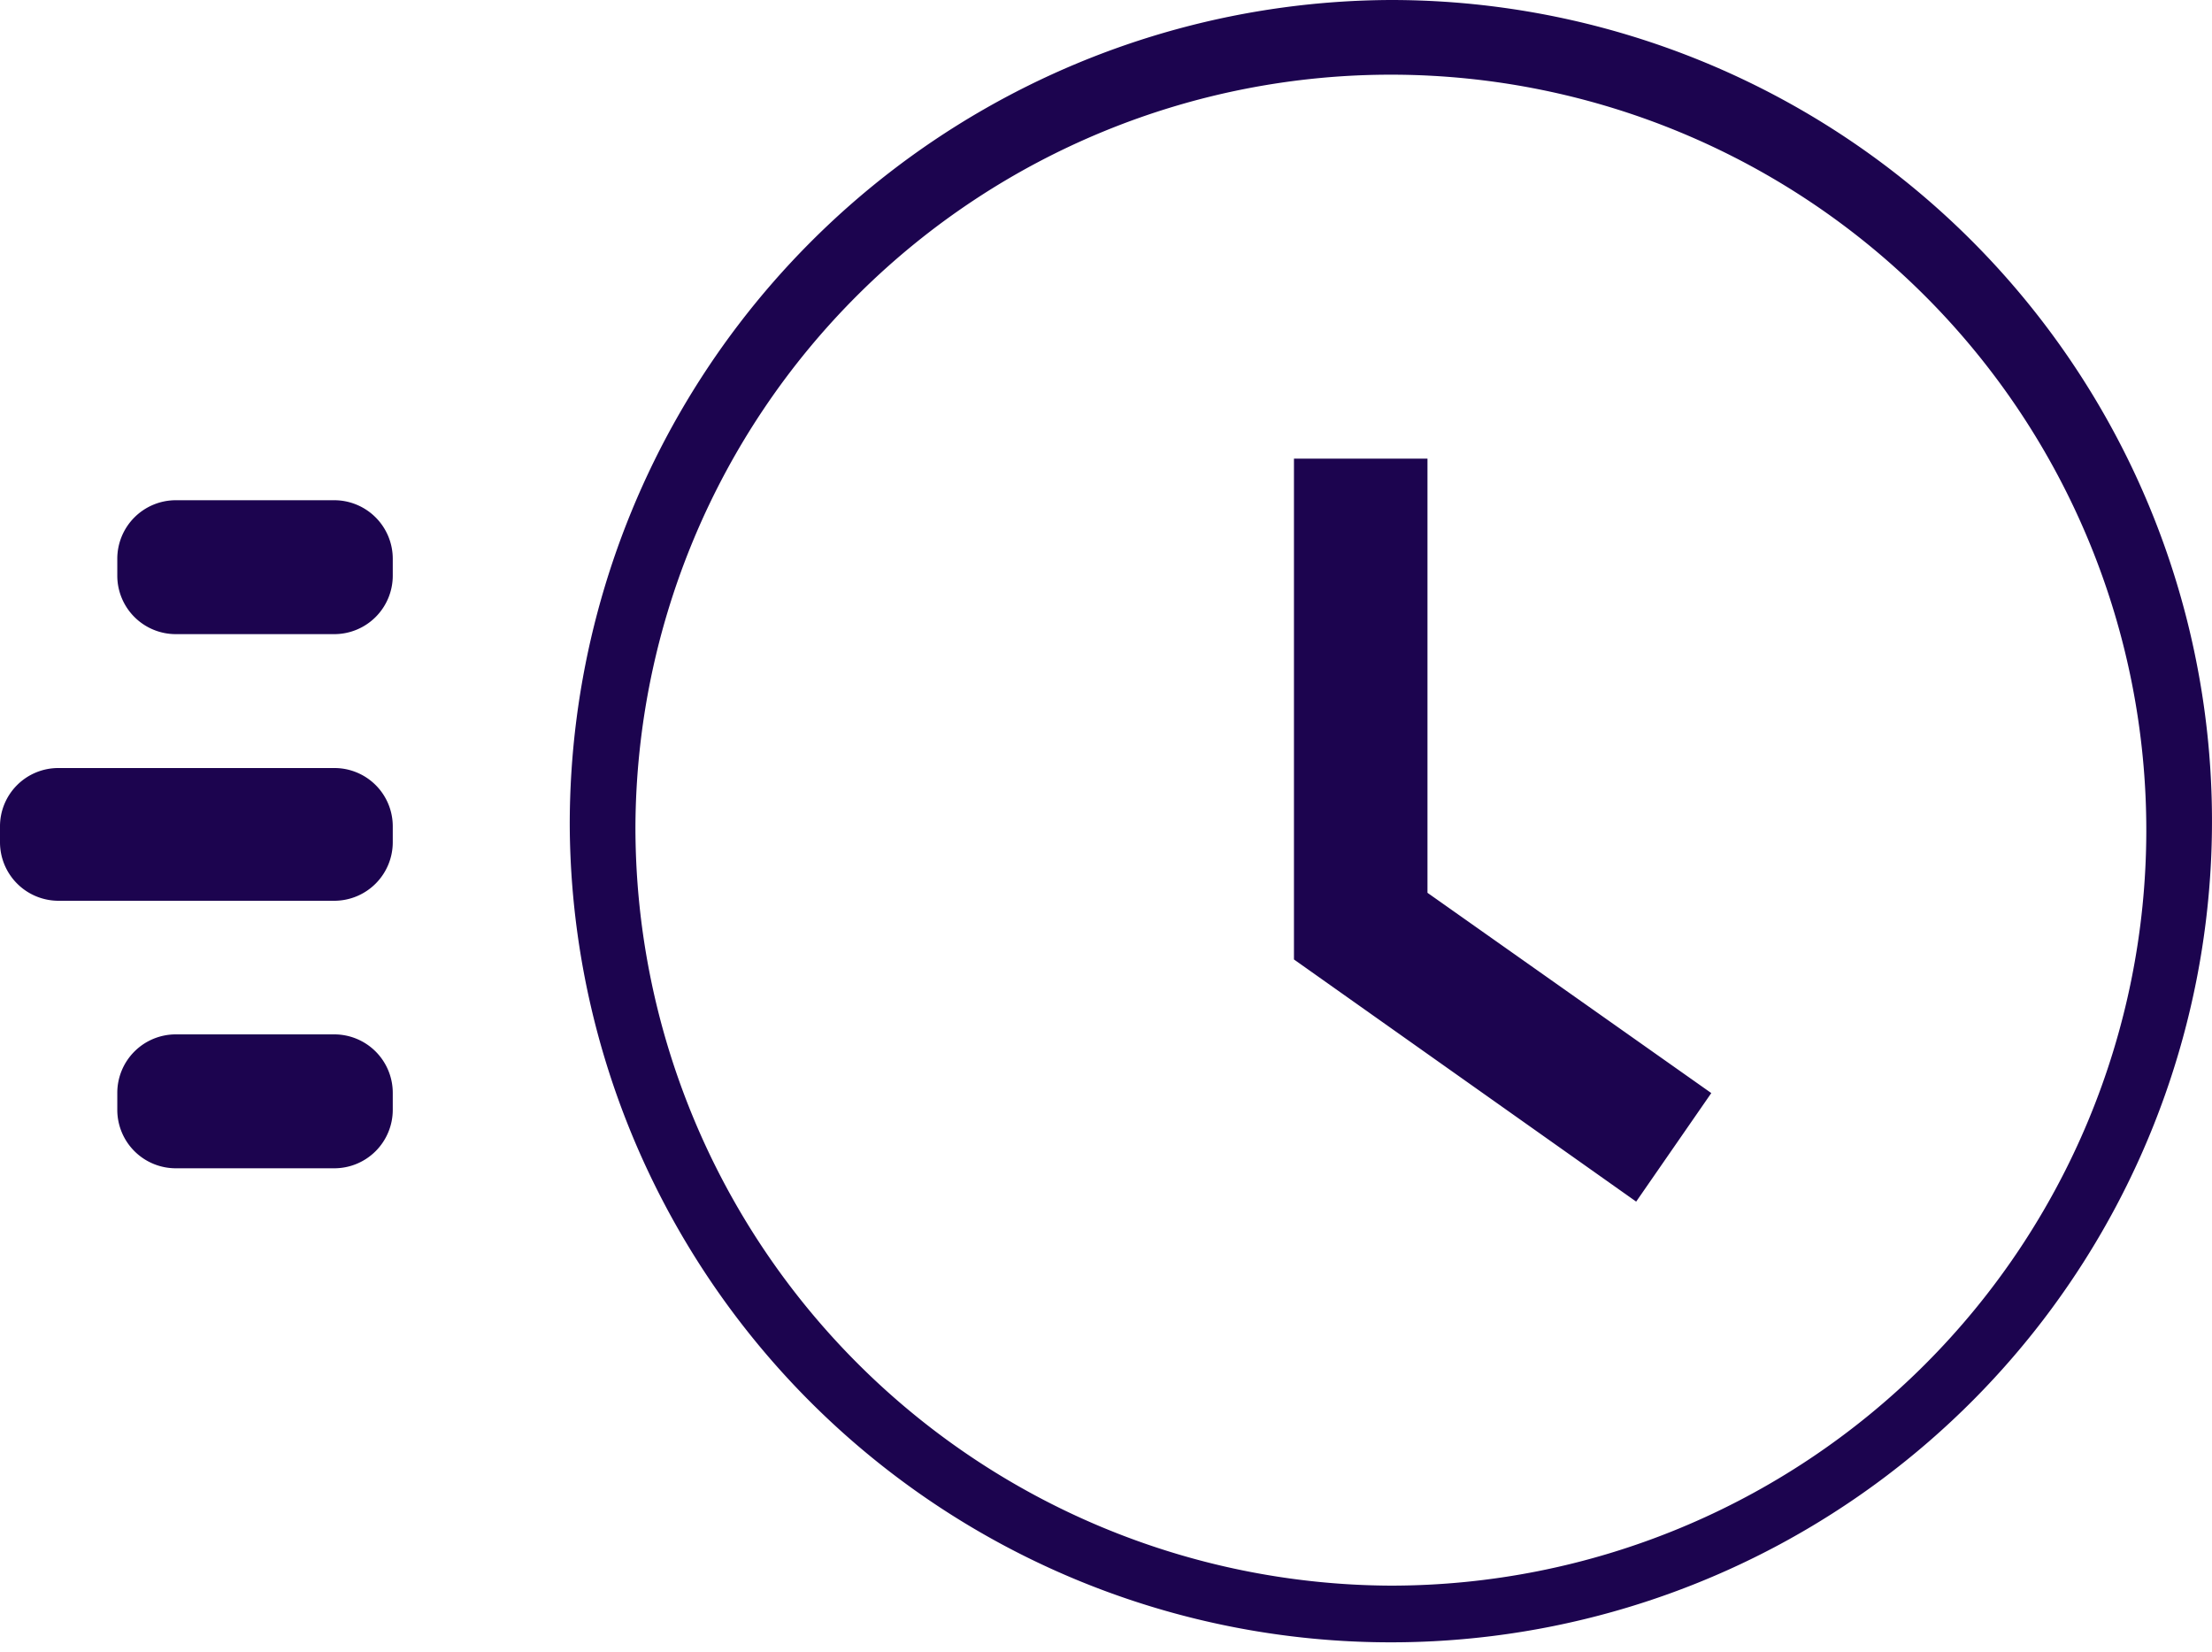<svg xmlns="http://www.w3.org/2000/svg" width="75" height="56" viewBox="0 0 75 56">
  <defs>
    <style>
      .cls-1 {
        fill: #1c044f;
        fill-rule: evenodd;
      }
    </style>
  </defs>
  <path class="cls-1" d="M963.873,2011.53v-16.98H968.4v14.72l9.623,6.79-2.547,3.68Zm-32.537,7.08h-5.378a1.983,1.983,0,0,1-1.981-1.98v-0.58a1.983,1.983,0,0,1,1.981-1.98h5.378a1.983,1.983,0,0,1,1.981,1.98v0.58A1.983,1.983,0,0,1,931.336,2018.61Zm0-9.07h-9.355a1.985,1.985,0,0,1-1.981-1.99v-0.53a1.976,1.976,0,0,1,1.981-1.98h9.355a1.976,1.976,0,0,1,1.981,1.98v0.53A1.985,1.985,0,0,1,931.336,2009.54Zm0-9.04h-5.378a1.983,1.983,0,0,1-1.981-1.98v-0.57a1.985,1.985,0,0,1,1.981-1.99h5.378a1.985,1.985,0,0,1,1.981,1.99v0.57A1.983,1.983,0,0,1,931.336,2000.5Zm7.982,6.5a27.841,27.841,0,1,0,27.841-28A27.952,27.952,0,0,0,939.318,2007Zm2.227,0a25.614,25.614,0,1,1,25.614,25.76A25.719,25.719,0,0,1,941.545,2007Z" transform="translate(-920 -1979)"/>
</svg>
